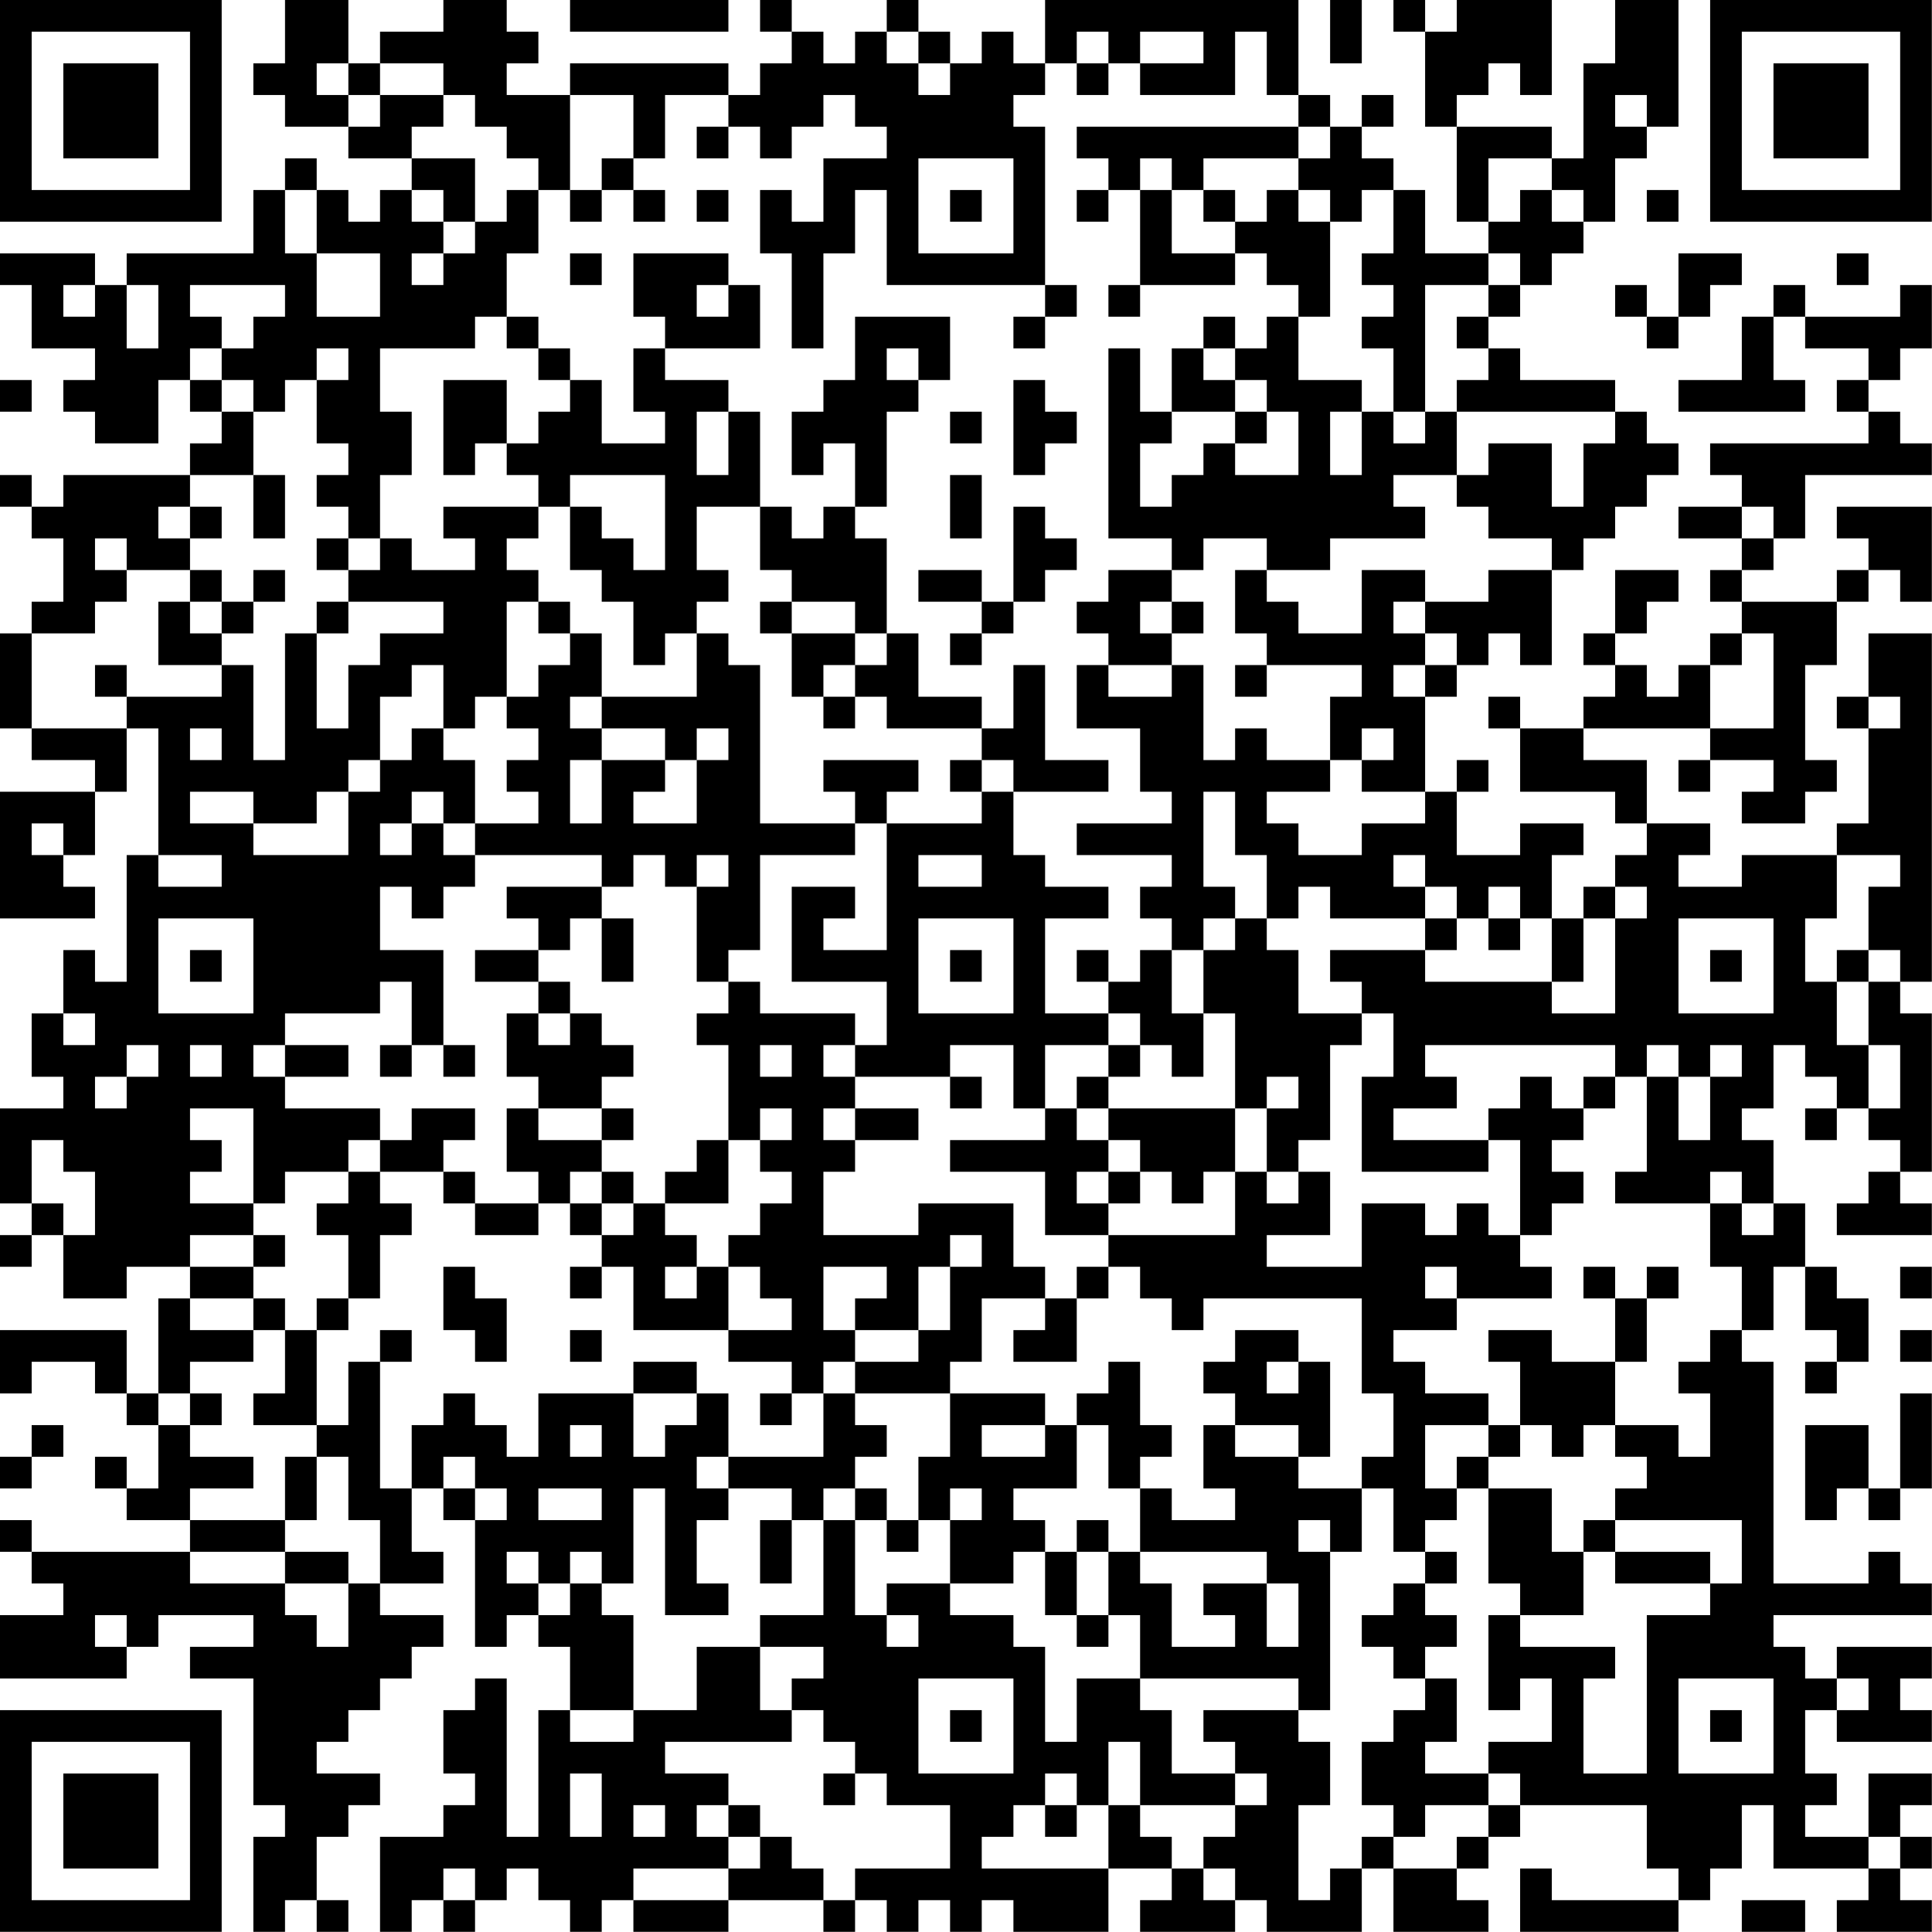 <?xml version="1.0" encoding="UTF-8"?>
<svg xmlns="http://www.w3.org/2000/svg" version="1.1" width="250" height="250" viewBox="0 0 250 250"><rect x="0" y="0" width="250" height="250" fill="#ffffff"/><g transform="scale(4.098)"><g transform="translate(0,0)"><path fill-rule="evenodd" d="M9 0L9 2L8 2L8 3L9 3L9 4L11 4L11 5L13 5L13 6L12 6L12 7L11 7L11 6L10 6L10 5L9 5L9 6L8 6L8 8L4 8L4 9L3 9L3 8L0 8L0 9L1 9L1 11L3 11L3 12L2 12L2 13L3 13L3 14L5 14L5 12L6 12L6 13L7 13L7 14L6 14L6 15L2 15L2 16L1 16L1 15L0 15L0 16L1 16L1 17L2 17L2 19L1 19L1 20L0 20L0 23L1 23L1 24L3 24L3 25L0 25L0 29L3 29L3 28L2 28L2 27L3 27L3 25L4 25L4 23L5 23L5 27L4 27L4 31L3 31L3 30L2 30L2 32L1 32L1 34L2 34L2 35L0 35L0 38L1 38L1 39L0 39L0 40L1 40L1 39L2 39L2 41L4 41L4 40L6 40L6 41L5 41L5 44L4 44L4 42L0 42L0 44L1 44L1 43L3 43L3 44L4 44L4 45L5 45L5 47L4 47L4 46L3 46L3 47L4 47L4 48L6 48L6 49L1 49L1 48L0 48L0 49L1 49L1 50L2 50L2 51L0 51L0 53L4 53L4 52L5 52L5 51L8 51L8 52L6 52L6 53L8 53L8 57L9 57L9 58L8 58L8 61L9 61L9 60L10 60L10 61L11 61L11 60L10 60L10 58L11 58L11 57L12 57L12 56L10 56L10 55L11 55L11 54L12 54L12 53L13 53L13 52L14 52L14 51L12 51L12 50L14 50L14 49L13 49L13 47L14 47L14 48L15 48L15 52L16 52L16 51L17 51L17 52L18 52L18 54L17 54L17 58L16 58L16 53L15 53L15 54L14 54L14 56L15 56L15 57L14 57L14 58L12 58L12 61L13 61L13 60L14 60L14 61L15 61L15 60L16 60L16 59L17 59L17 60L18 60L18 61L19 61L19 60L20 60L20 61L23 61L23 60L26 60L26 61L27 61L27 60L28 60L28 61L29 61L29 60L30 60L30 61L31 61L31 60L32 60L32 61L35 61L35 59L37 59L37 60L36 60L36 61L39 61L39 60L40 60L40 61L43 61L43 59L44 59L44 61L47 61L47 60L46 60L46 59L47 59L47 58L48 58L48 57L52 57L52 59L53 59L53 60L49 60L49 59L48 59L48 61L53 61L53 60L54 60L54 59L55 59L55 57L56 57L56 59L59 59L59 60L58 60L58 61L61 61L61 60L60 60L60 59L61 59L61 58L60 58L60 57L61 57L61 56L59 56L59 58L57 58L57 57L58 57L58 56L57 56L57 54L58 54L58 55L61 55L61 54L60 54L60 53L61 53L61 52L58 52L58 53L57 53L57 52L56 52L56 51L61 51L61 50L60 50L60 49L59 49L59 50L56 50L56 43L55 43L55 42L56 42L56 40L57 40L57 42L58 42L58 43L57 43L57 44L58 44L58 43L59 43L59 41L58 41L58 40L57 40L57 38L56 38L56 36L55 36L55 35L56 35L56 33L57 33L57 34L58 34L58 35L57 35L57 36L58 36L58 35L59 35L59 36L60 36L60 37L59 37L59 38L58 38L58 39L61 39L61 38L60 38L60 37L61 37L61 32L60 32L60 31L61 31L61 20L59 20L59 22L58 22L58 23L59 23L59 26L58 26L58 27L55 27L55 28L53 28L53 27L54 27L54 26L52 26L52 24L50 24L50 23L54 23L54 24L53 24L53 25L54 25L54 24L56 24L56 25L55 25L55 26L57 26L57 25L58 25L58 24L57 24L57 21L58 21L58 19L59 19L59 18L60 18L60 19L61 19L61 16L58 16L58 17L59 17L59 18L58 18L58 19L55 19L55 18L56 18L56 17L57 17L57 15L61 15L61 14L60 14L60 13L59 13L59 12L60 12L60 11L61 11L61 9L60 9L60 10L57 10L57 9L56 9L56 10L55 10L55 12L53 12L53 13L57 13L57 12L56 12L56 10L57 10L57 11L59 11L59 12L58 12L58 13L59 13L59 14L54 14L54 15L55 15L55 16L53 16L53 17L55 17L55 18L54 18L54 19L55 19L55 20L54 20L54 21L53 21L53 22L52 22L52 21L51 21L51 20L52 20L52 19L53 19L53 18L51 18L51 20L50 20L50 21L51 21L51 22L50 22L50 23L48 23L48 22L47 22L47 23L48 23L48 25L51 25L51 26L52 26L52 27L51 27L51 28L50 28L50 29L49 29L49 27L50 27L50 26L48 26L48 27L46 27L46 25L47 25L47 24L46 24L46 25L45 25L45 22L46 22L46 21L47 21L47 20L48 20L48 21L49 21L49 18L50 18L50 17L51 17L51 16L52 16L52 15L53 15L53 14L52 14L52 13L51 13L51 12L48 12L48 11L47 11L47 10L48 10L48 9L49 9L49 8L50 8L50 7L51 7L51 5L52 5L52 4L53 4L53 0L51 0L51 2L50 2L50 5L49 5L49 4L46 4L46 3L47 3L47 2L48 2L48 3L49 3L49 0L46 0L46 1L45 1L45 0L44 0L44 1L45 1L45 4L46 4L46 7L47 7L47 8L45 8L45 6L44 6L44 5L43 5L43 4L44 4L44 3L43 3L43 4L42 4L42 3L41 3L41 0L33 0L33 2L32 2L32 1L31 1L31 2L30 2L30 1L29 1L29 0L28 0L28 1L27 1L27 2L26 2L26 1L25 1L25 0L24 0L24 1L25 1L25 2L24 2L24 3L23 3L23 2L18 2L18 3L16 3L16 2L17 2L17 1L16 1L16 0L14 0L14 1L12 1L12 2L11 2L11 0ZM18 0L18 1L23 1L23 0ZM42 0L42 2L43 2L43 0ZM28 1L28 2L29 2L29 3L30 3L30 2L29 2L29 1ZM34 1L34 2L33 2L33 3L32 3L32 4L33 4L33 9L28 9L28 6L27 6L27 8L26 8L26 11L25 11L25 8L24 8L24 6L25 6L25 7L26 7L26 5L28 5L28 4L27 4L27 3L26 3L26 4L25 4L25 5L24 5L24 4L23 4L23 3L21 3L21 5L20 5L20 3L18 3L18 6L17 6L17 5L16 5L16 4L15 4L15 3L14 3L14 2L12 2L12 3L11 3L11 2L10 2L10 3L11 3L11 4L12 4L12 3L14 3L14 4L13 4L13 5L15 5L15 7L14 7L14 6L13 6L13 7L14 7L14 8L13 8L13 9L14 9L14 8L15 8L15 7L16 7L16 6L17 6L17 8L16 8L16 10L15 10L15 11L12 11L12 13L13 13L13 15L12 15L12 17L11 17L11 16L10 16L10 15L11 15L11 14L10 14L10 12L11 12L11 11L10 11L10 12L9 12L9 13L8 13L8 12L7 12L7 11L8 11L8 10L9 10L9 9L6 9L6 10L7 10L7 11L6 11L6 12L7 12L7 13L8 13L8 15L6 15L6 16L5 16L5 17L6 17L6 18L4 18L4 17L3 17L3 18L4 18L4 19L3 19L3 20L1 20L1 23L4 23L4 22L7 22L7 21L8 21L8 24L9 24L9 20L10 20L10 23L11 23L11 21L12 21L12 20L14 20L14 19L11 19L11 18L12 18L12 17L13 17L13 18L15 18L15 17L14 17L14 16L17 16L17 17L16 17L16 18L17 18L17 19L16 19L16 22L15 22L15 23L14 23L14 21L13 21L13 22L12 22L12 24L11 24L11 25L10 25L10 26L8 26L8 25L6 25L6 26L8 26L8 27L11 27L11 25L12 25L12 24L13 24L13 23L14 23L14 24L15 24L15 26L14 26L14 25L13 25L13 26L12 26L12 27L13 27L13 26L14 26L14 27L15 27L15 28L14 28L14 29L13 29L13 28L12 28L12 30L14 30L14 33L13 33L13 31L12 31L12 32L9 32L9 33L8 33L8 34L9 34L9 35L12 35L12 36L11 36L11 37L9 37L9 38L8 38L8 35L6 35L6 36L7 36L7 37L6 37L6 38L8 38L8 39L6 39L6 40L8 40L8 41L6 41L6 42L8 42L8 43L6 43L6 44L5 44L5 45L6 45L6 46L8 46L8 47L6 47L6 48L9 48L9 49L6 49L6 50L9 50L9 51L10 51L10 52L11 52L11 50L12 50L12 48L11 48L11 46L10 46L10 45L11 45L11 43L12 43L12 47L13 47L13 45L14 45L14 44L15 44L15 45L16 45L16 46L17 46L17 44L20 44L20 46L21 46L21 45L22 45L22 44L23 44L23 46L22 46L22 47L23 47L23 48L22 48L22 50L23 50L23 51L21 51L21 47L20 47L20 50L19 50L19 49L18 49L18 50L17 50L17 49L16 49L16 50L17 50L17 51L18 51L18 50L19 50L19 51L20 51L20 54L18 54L18 55L20 55L20 54L22 54L22 52L24 52L24 54L25 54L25 55L21 55L21 56L23 56L23 57L22 57L22 58L23 58L23 59L20 59L20 60L23 60L23 59L24 59L24 58L25 58L25 59L26 59L26 60L27 60L27 59L30 59L30 57L28 57L28 56L27 56L27 55L26 55L26 54L25 54L25 53L26 53L26 52L24 52L24 51L26 51L26 48L27 48L27 51L28 51L28 52L29 52L29 51L28 51L28 50L30 50L30 51L32 51L32 52L33 52L33 55L34 55L34 53L36 53L36 54L37 54L37 56L39 56L39 57L36 57L36 55L35 55L35 57L34 57L34 56L33 56L33 57L32 57L32 58L31 58L31 59L35 59L35 57L36 57L36 58L37 58L37 59L38 59L38 60L39 60L39 59L38 59L38 58L39 58L39 57L40 57L40 56L39 56L39 55L38 55L38 54L41 54L41 55L42 55L42 57L41 57L41 60L42 60L42 59L43 59L43 58L44 58L44 59L46 59L46 58L47 58L47 57L48 57L48 56L47 56L47 55L49 55L49 53L48 53L48 54L47 54L47 51L48 51L48 52L51 52L51 53L50 53L50 56L52 56L52 51L54 51L54 50L55 50L55 48L51 48L51 47L52 47L52 46L51 46L51 45L53 45L53 46L54 46L54 44L53 44L53 43L54 43L54 42L55 42L55 40L54 40L54 38L55 38L55 39L56 39L56 38L55 38L55 37L54 37L54 38L51 38L51 37L52 37L52 34L53 34L53 36L54 36L54 34L55 34L55 33L54 33L54 34L53 34L53 33L52 33L52 34L51 34L51 33L45 33L45 34L46 34L46 35L44 35L44 36L47 36L47 37L43 37L43 34L44 34L44 32L43 32L43 31L42 31L42 30L45 30L45 31L49 31L49 32L51 32L51 29L52 29L52 28L51 28L51 29L50 29L50 31L49 31L49 29L48 29L48 28L47 28L47 29L46 29L46 28L45 28L45 27L44 27L44 28L45 28L45 29L42 29L42 28L41 28L41 29L40 29L40 27L39 27L39 25L38 25L38 28L39 28L39 29L38 29L38 30L37 30L37 29L36 29L36 28L37 28L37 27L34 27L34 26L37 26L37 25L36 25L36 23L34 23L34 21L35 21L35 22L37 22L37 21L38 21L38 24L39 24L39 23L40 23L40 24L42 24L42 25L40 25L40 26L41 26L41 27L43 27L43 26L45 26L45 25L43 25L43 24L44 24L44 23L43 23L43 24L42 24L42 22L43 22L43 21L40 21L40 20L39 20L39 18L40 18L40 19L41 19L41 20L43 20L43 18L45 18L45 19L44 19L44 20L45 20L45 21L44 21L44 22L45 22L45 21L46 21L46 20L45 20L45 19L47 19L47 18L49 18L49 17L47 17L47 16L46 16L46 15L47 15L47 14L49 14L49 16L50 16L50 14L51 14L51 13L46 13L46 12L47 12L47 11L46 11L46 10L47 10L47 9L48 9L48 8L47 8L47 9L45 9L45 13L44 13L44 11L43 11L43 10L44 10L44 9L43 9L43 8L44 8L44 6L43 6L43 7L42 7L42 6L41 6L41 5L42 5L42 4L41 4L41 3L40 3L40 1L39 1L39 3L36 3L36 2L38 2L38 1L36 1L36 2L35 2L35 1ZM34 2L34 3L35 3L35 2ZM51 3L51 4L52 4L52 3ZM22 4L22 5L23 5L23 4ZM34 4L34 5L35 5L35 6L34 6L34 7L35 7L35 6L36 6L36 9L35 9L35 10L36 10L36 9L39 9L39 8L40 8L40 9L41 9L41 10L40 10L40 11L39 11L39 10L38 10L38 11L37 11L37 13L36 13L36 11L35 11L35 17L37 17L37 18L35 18L35 19L34 19L34 20L35 20L35 21L37 21L37 20L38 20L38 19L37 19L37 18L38 18L38 17L40 17L40 18L42 18L42 17L45 17L45 16L44 16L44 15L46 15L46 13L45 13L45 14L44 14L44 13L43 13L43 12L41 12L41 10L42 10L42 7L41 7L41 6L40 6L40 7L39 7L39 6L38 6L38 5L41 5L41 4ZM19 5L19 6L18 6L18 7L19 7L19 6L20 6L20 7L21 7L21 6L20 6L20 5ZM29 5L29 8L32 8L32 5ZM36 5L36 6L37 6L37 8L39 8L39 7L38 7L38 6L37 6L37 5ZM47 5L47 7L48 7L48 6L49 6L49 7L50 7L50 6L49 6L49 5ZM9 6L9 8L10 8L10 10L12 10L12 8L10 8L10 6ZM22 6L22 7L23 7L23 6ZM30 6L30 7L31 7L31 6ZM52 6L52 7L53 7L53 6ZM18 8L18 9L19 9L19 8ZM20 8L20 10L21 10L21 11L20 11L20 13L21 13L21 14L19 14L19 12L18 12L18 11L17 11L17 10L16 10L16 11L17 11L17 12L18 12L18 13L17 13L17 14L16 14L16 12L14 12L14 15L15 15L15 14L16 14L16 15L17 15L17 16L18 16L18 18L19 18L19 19L20 19L20 21L21 21L21 20L22 20L22 22L19 22L19 20L18 20L18 19L17 19L17 20L18 20L18 21L17 21L17 22L16 22L16 23L17 23L17 24L16 24L16 25L17 25L17 26L15 26L15 27L19 27L19 28L16 28L16 29L17 29L17 30L15 30L15 31L17 31L17 32L16 32L16 34L17 34L17 35L16 35L16 37L17 37L17 38L15 38L15 37L14 37L14 36L15 36L15 35L13 35L13 36L12 36L12 37L11 37L11 38L10 38L10 39L11 39L11 41L10 41L10 42L9 42L9 41L8 41L8 42L9 42L9 44L8 44L8 45L10 45L10 42L11 42L11 41L12 41L12 39L13 39L13 38L12 38L12 37L14 37L14 38L15 38L15 39L17 39L17 38L18 38L18 39L19 39L19 40L18 40L18 41L19 41L19 40L20 40L20 42L23 42L23 43L25 43L25 44L24 44L24 45L25 45L25 44L26 44L26 46L23 46L23 47L25 47L25 48L24 48L24 50L25 50L25 48L26 48L26 47L27 47L27 48L28 48L28 49L29 49L29 48L30 48L30 50L32 50L32 49L33 49L33 51L34 51L34 52L35 52L35 51L36 51L36 53L41 53L41 54L42 54L42 49L43 49L43 47L44 47L44 49L45 49L45 50L44 50L44 51L43 51L43 52L44 52L44 53L45 53L45 54L44 54L44 55L43 55L43 57L44 57L44 58L45 58L45 57L47 57L47 56L45 56L45 55L46 55L46 53L45 53L45 52L46 52L46 51L45 51L45 50L46 50L46 49L45 49L45 48L46 48L46 47L47 47L47 50L48 50L48 51L50 51L50 49L51 49L51 50L54 50L54 49L51 49L51 48L50 48L50 49L49 49L49 47L47 47L47 46L48 46L48 45L49 45L49 46L50 46L50 45L51 45L51 43L52 43L52 41L53 41L53 40L52 40L52 41L51 41L51 40L50 40L50 41L51 41L51 43L49 43L49 42L47 42L47 43L48 43L48 45L47 45L47 44L45 44L45 43L44 43L44 42L46 42L46 41L49 41L49 40L48 40L48 39L49 39L49 38L50 38L50 37L49 37L49 36L50 36L50 35L51 35L51 34L50 34L50 35L49 35L49 34L48 34L48 35L47 35L47 36L48 36L48 39L47 39L47 38L46 38L46 39L45 39L45 38L43 38L43 40L40 40L40 39L42 39L42 37L41 37L41 36L42 36L42 33L43 33L43 32L41 32L41 30L40 30L40 29L39 29L39 30L38 30L38 32L37 32L37 30L36 30L36 31L35 31L35 30L34 30L34 31L35 31L35 32L33 32L33 29L35 29L35 28L33 28L33 27L32 27L32 25L35 25L35 24L33 24L33 21L32 21L32 23L31 23L31 22L29 22L29 20L28 20L28 17L27 17L27 16L28 16L28 13L29 13L29 12L30 12L30 10L27 10L27 12L26 12L26 13L25 13L25 15L26 15L26 14L27 14L27 16L26 16L26 17L25 17L25 16L24 16L24 13L23 13L23 12L21 12L21 11L24 11L24 9L23 9L23 8ZM53 8L53 10L52 10L52 9L51 9L51 10L52 10L52 11L53 11L53 10L54 10L54 9L55 9L55 8ZM58 8L58 9L59 9L59 8ZM2 9L2 10L3 10L3 9ZM4 9L4 11L5 11L5 9ZM22 9L22 10L23 10L23 9ZM33 9L33 10L32 10L32 11L33 11L33 10L34 10L34 9ZM28 11L28 12L29 12L29 11ZM38 11L38 12L39 12L39 13L37 13L37 14L36 14L36 16L37 16L37 15L38 15L38 14L39 14L39 15L41 15L41 13L40 13L40 12L39 12L39 11ZM0 12L0 13L1 13L1 12ZM32 12L32 15L33 15L33 14L34 14L34 13L33 13L33 12ZM22 13L22 15L23 15L23 13ZM30 13L30 14L31 14L31 13ZM39 13L39 14L40 14L40 13ZM42 13L42 15L43 15L43 13ZM8 15L8 17L9 17L9 15ZM18 15L18 16L19 16L19 17L20 17L20 18L21 18L21 15ZM30 15L30 17L31 17L31 15ZM6 16L6 17L7 17L7 16ZM22 16L22 18L23 18L23 19L22 19L22 20L23 20L23 21L24 21L24 26L27 26L27 27L24 27L24 30L23 30L23 31L22 31L22 28L23 28L23 27L22 27L22 28L21 28L21 27L20 27L20 28L19 28L19 29L18 29L18 30L17 30L17 31L18 31L18 32L17 32L17 33L18 33L18 32L19 32L19 33L20 33L20 34L19 34L19 35L17 35L17 36L19 36L19 37L18 37L18 38L19 38L19 39L20 39L20 38L21 38L21 39L22 39L22 40L21 40L21 41L22 41L22 40L23 40L23 42L25 42L25 41L24 41L24 40L23 40L23 39L24 39L24 38L25 38L25 37L24 37L24 36L25 36L25 35L24 35L24 36L23 36L23 33L22 33L22 32L23 32L23 31L24 31L24 32L27 32L27 33L26 33L26 34L27 34L27 35L26 35L26 36L27 36L27 37L26 37L26 39L29 39L29 38L32 38L32 40L33 40L33 41L31 41L31 43L30 43L30 44L27 44L27 43L29 43L29 42L30 42L30 40L31 40L31 39L30 39L30 40L29 40L29 42L27 42L27 41L28 41L28 40L26 40L26 42L27 42L27 43L26 43L26 44L27 44L27 45L28 45L28 46L27 46L27 47L28 47L28 48L29 48L29 46L30 46L30 44L33 44L33 45L31 45L31 46L33 46L33 45L34 45L34 47L32 47L32 48L33 48L33 49L34 49L34 51L35 51L35 49L36 49L36 50L37 50L37 52L39 52L39 51L38 51L38 50L40 50L40 52L41 52L41 50L40 50L40 49L36 49L36 47L37 47L37 48L39 48L39 47L38 47L38 45L39 45L39 46L41 46L41 47L43 47L43 46L44 46L44 44L43 44L43 41L38 41L38 42L37 42L37 41L36 41L36 40L35 40L35 39L39 39L39 37L40 37L40 38L41 38L41 37L40 37L40 35L41 35L41 34L40 34L40 35L39 35L39 32L38 32L38 34L37 34L37 33L36 33L36 32L35 32L35 33L33 33L33 35L32 35L32 33L30 33L30 34L27 34L27 33L28 33L28 31L25 31L25 28L27 28L27 29L26 29L26 30L28 30L28 26L31 26L31 25L32 25L32 24L31 24L31 23L28 23L28 22L27 22L27 21L28 21L28 20L27 20L27 19L25 19L25 18L24 18L24 16ZM32 16L32 19L31 19L31 18L29 18L29 19L31 19L31 20L30 20L30 21L31 21L31 20L32 20L32 19L33 19L33 18L34 18L34 17L33 17L33 16ZM55 16L55 17L56 17L56 16ZM10 17L10 18L11 18L11 17ZM6 18L6 19L5 19L5 21L7 21L7 20L8 20L8 19L9 19L9 18L8 18L8 19L7 19L7 18ZM6 19L6 20L7 20L7 19ZM10 19L10 20L11 20L11 19ZM24 19L24 20L25 20L25 22L26 22L26 23L27 23L27 22L26 22L26 21L27 21L27 20L25 20L25 19ZM36 19L36 20L37 20L37 19ZM55 20L55 21L54 21L54 23L56 23L56 20ZM3 21L3 22L4 22L4 21ZM39 21L39 22L40 22L40 21ZM18 22L18 23L19 23L19 24L18 24L18 26L19 26L19 24L21 24L21 25L20 25L20 26L22 26L22 24L23 24L23 23L22 23L22 24L21 24L21 23L19 23L19 22ZM59 22L59 23L60 23L60 22ZM6 23L6 24L7 24L7 23ZM26 24L26 25L27 25L27 26L28 26L28 25L29 25L29 24ZM30 24L30 25L31 25L31 24ZM1 26L1 27L2 27L2 26ZM5 27L5 28L7 28L7 27ZM29 27L29 28L31 28L31 27ZM58 27L58 29L57 29L57 31L58 31L58 33L59 33L59 35L60 35L60 33L59 33L59 31L60 31L60 30L59 30L59 28L60 28L60 27ZM5 29L5 32L8 32L8 29ZM19 29L19 31L20 31L20 29ZM29 29L29 32L32 32L32 29ZM45 29L45 30L46 30L46 29ZM47 29L47 30L48 30L48 29ZM53 29L53 32L56 32L56 29ZM6 30L6 31L7 31L7 30ZM30 30L30 31L31 31L31 30ZM54 30L54 31L55 31L55 30ZM58 30L58 31L59 31L59 30ZM2 32L2 33L3 33L3 32ZM4 33L4 34L3 34L3 35L4 35L4 34L5 34L5 33ZM6 33L6 34L7 34L7 33ZM9 33L9 34L11 34L11 33ZM12 33L12 34L13 34L13 33ZM14 33L14 34L15 34L15 33ZM24 33L24 34L25 34L25 33ZM35 33L35 34L34 34L34 35L33 35L33 36L30 36L30 37L33 37L33 39L35 39L35 38L36 38L36 37L37 37L37 38L38 38L38 37L39 37L39 35L35 35L35 34L36 34L36 33ZM30 34L30 35L31 35L31 34ZM19 35L19 36L20 36L20 35ZM27 35L27 36L29 36L29 35ZM34 35L34 36L35 36L35 37L34 37L34 38L35 38L35 37L36 37L36 36L35 36L35 35ZM1 36L1 38L2 38L2 39L3 39L3 37L2 37L2 36ZM22 36L22 37L21 37L21 38L23 38L23 36ZM19 37L19 38L20 38L20 37ZM8 39L8 40L9 40L9 39ZM14 40L14 42L15 42L15 43L16 43L16 41L15 41L15 40ZM34 40L34 41L33 41L33 42L32 42L32 43L34 43L34 41L35 41L35 40ZM45 40L45 41L46 41L46 40ZM60 40L60 41L61 41L61 40ZM12 42L12 43L13 43L13 42ZM18 42L18 43L19 43L19 42ZM39 42L39 43L38 43L38 44L39 44L39 45L41 45L41 46L42 46L42 43L41 43L41 42ZM60 42L60 43L61 43L61 42ZM20 43L20 44L22 44L22 43ZM35 43L35 44L34 44L34 45L35 45L35 47L36 47L36 46L37 46L37 45L36 45L36 43ZM40 43L40 44L41 44L41 43ZM6 44L6 45L7 45L7 44ZM60 44L60 47L59 47L59 45L57 45L57 48L58 48L58 47L59 47L59 48L60 48L60 47L61 47L61 44ZM1 45L1 46L0 46L0 47L1 47L1 46L2 46L2 45ZM18 45L18 46L19 46L19 45ZM45 45L45 47L46 47L46 46L47 46L47 45ZM9 46L9 48L10 48L10 46ZM14 46L14 47L15 47L15 48L16 48L16 47L15 47L15 46ZM17 47L17 48L19 48L19 47ZM30 47L30 48L31 48L31 47ZM34 48L34 49L35 49L35 48ZM41 48L41 49L42 49L42 48ZM9 49L9 50L11 50L11 49ZM3 51L3 52L4 52L4 51ZM29 53L29 56L32 56L32 53ZM53 53L53 56L56 56L56 53ZM58 53L58 54L59 54L59 53ZM30 54L30 55L31 55L31 54ZM54 54L54 55L55 55L55 54ZM18 56L18 58L19 58L19 56ZM26 56L26 57L27 57L27 56ZM20 57L20 58L21 58L21 57ZM23 57L23 58L24 58L24 57ZM33 57L33 58L34 58L34 57ZM59 58L59 59L60 59L60 58ZM14 59L14 60L15 60L15 59ZM55 60L55 61L57 61L57 60ZM0 0L0 7L7 7L7 0ZM1 1L1 6L6 6L6 1ZM2 2L2 5L5 5L5 2ZM54 0L54 7L61 7L61 0ZM55 1L55 6L60 6L60 1ZM56 2L56 5L59 5L59 2ZM0 54L0 61L7 61L7 54ZM1 55L1 60L6 60L6 55ZM2 56L2 59L5 59L5 56Z" fill="#000000"/></g></g></svg>
